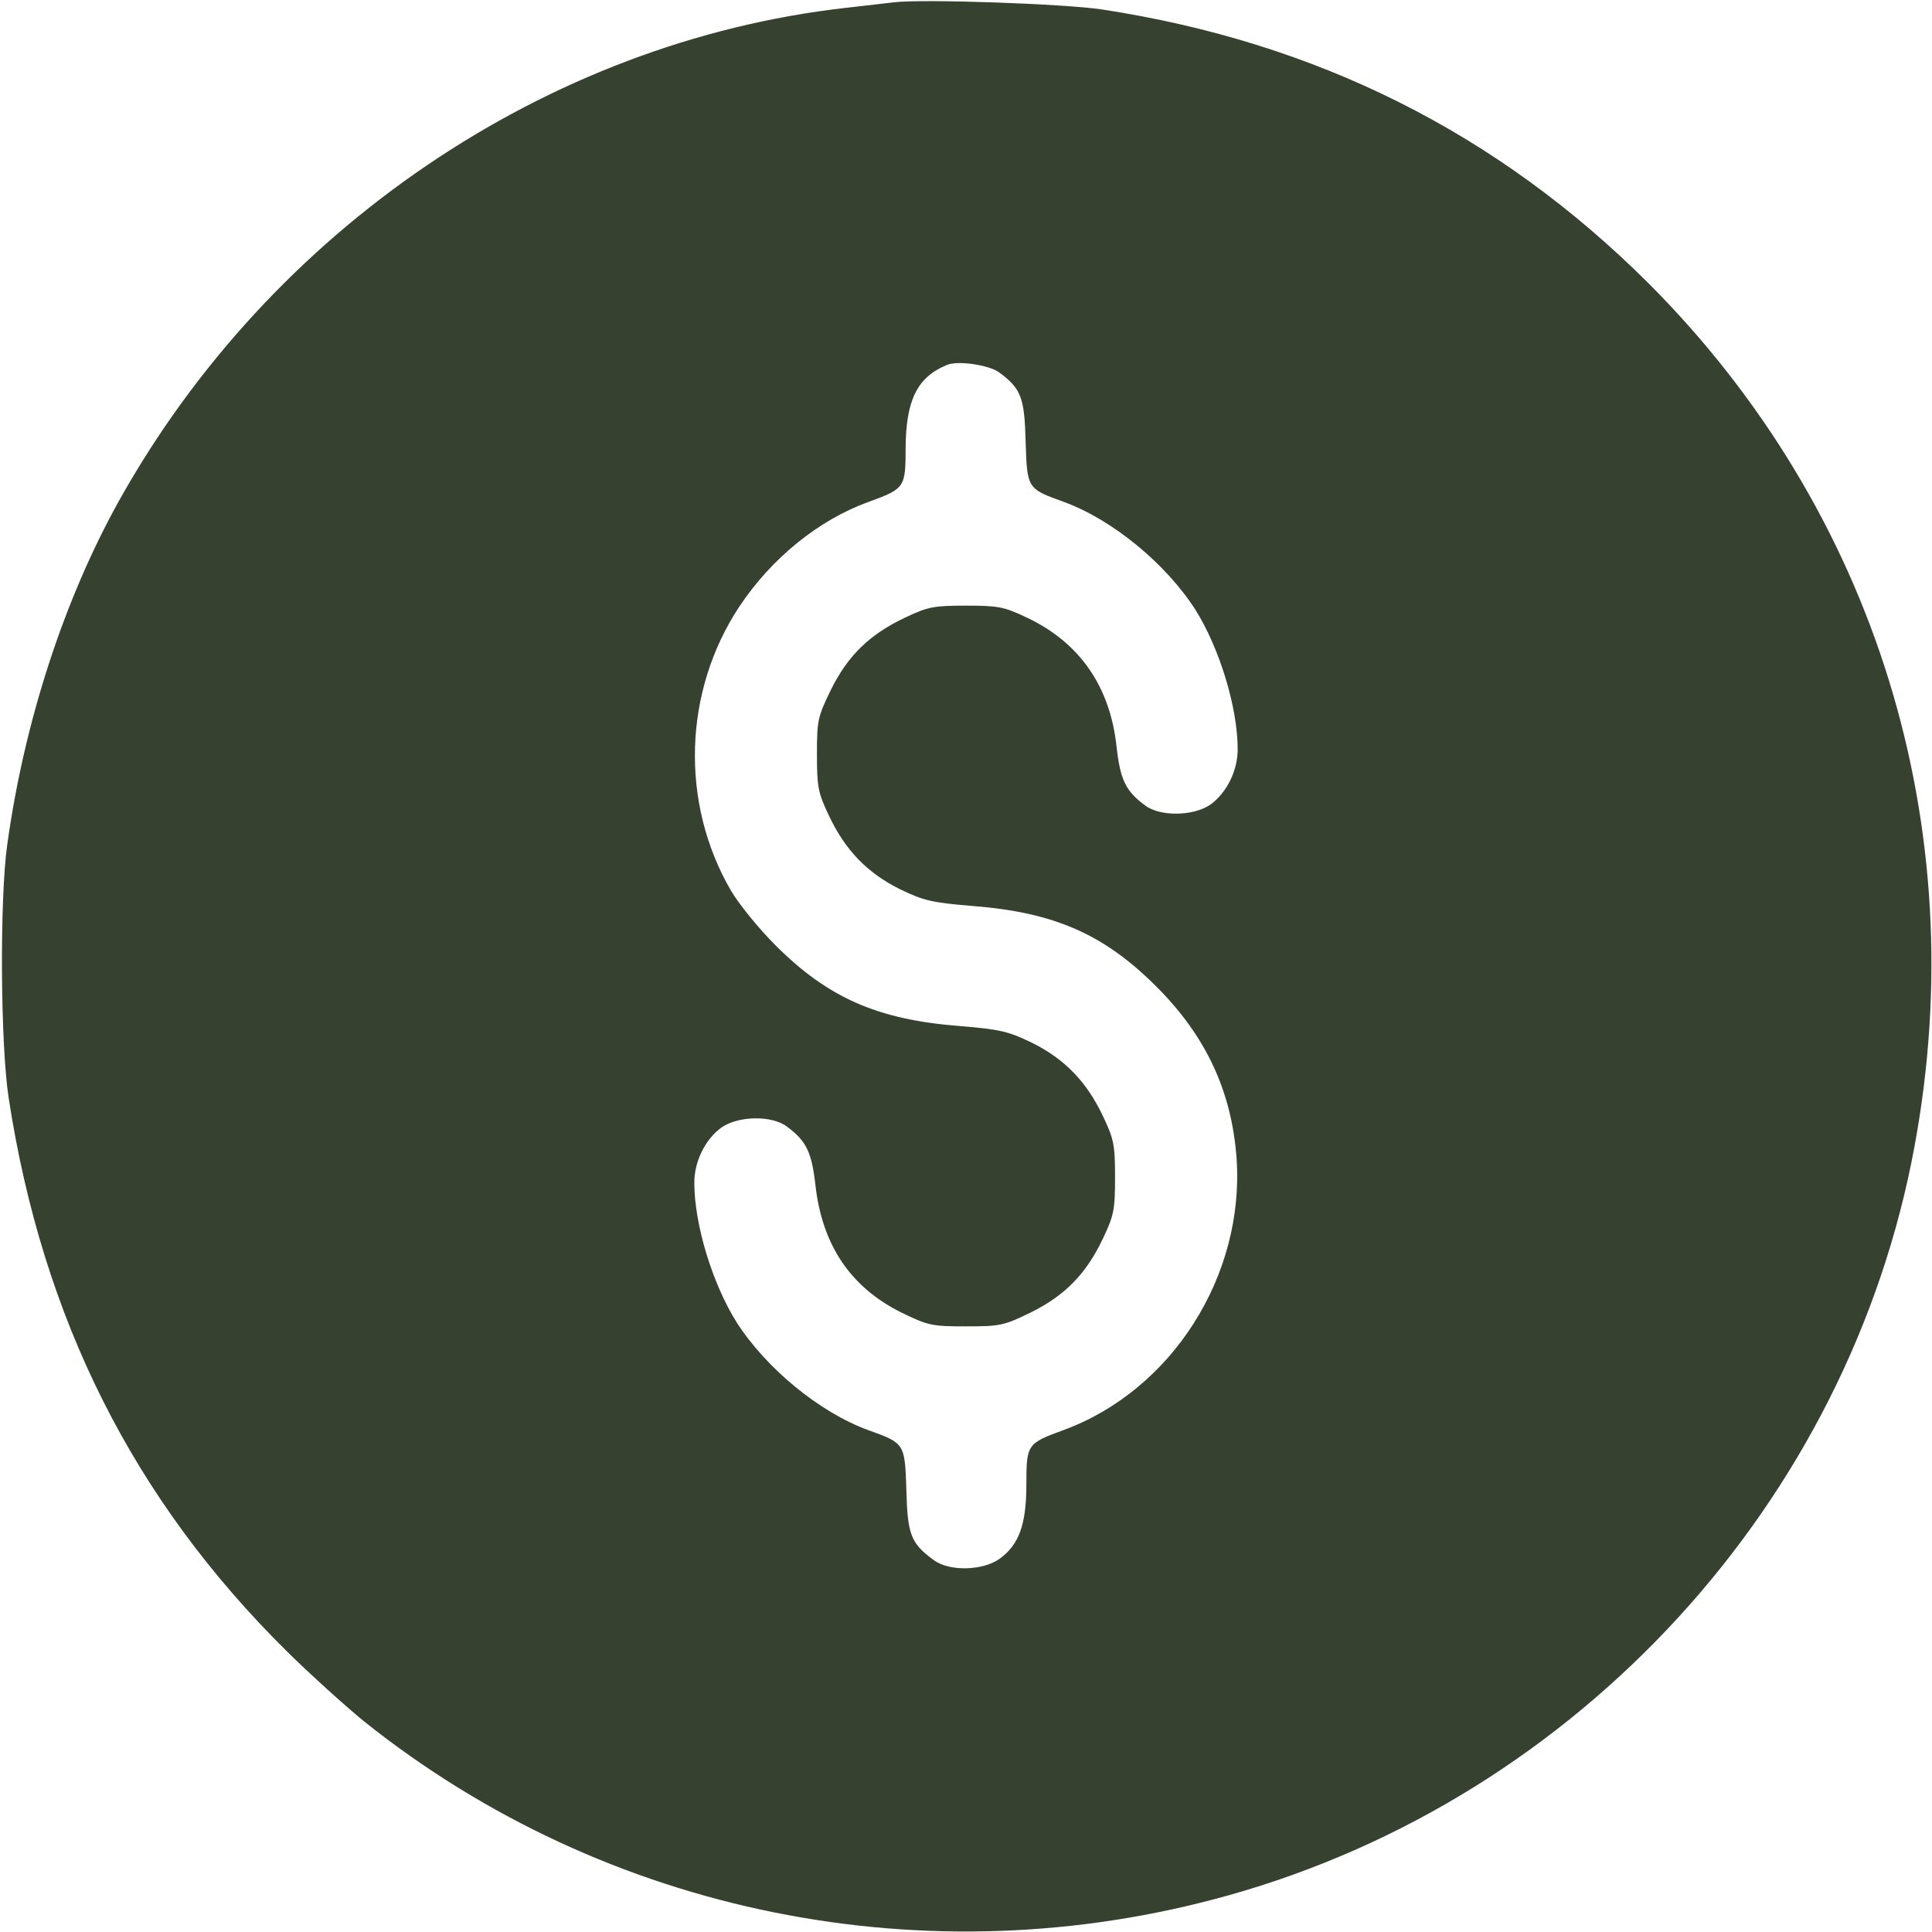 <?xml version="1.0" standalone="no"?>
<!DOCTYPE svg PUBLIC "-//W3C//DTD SVG 20010904//EN"
 "http://www.w3.org/TR/2001/REC-SVG-20010904/DTD/svg10.dtd">
<svg version="1.0" xmlns="http://www.w3.org/2000/svg"
 width="512pt" height="512pt" viewBox="0 0 512 512"
 preserveAspectRatio="xMidYMid meet">

<g transform="translate(0,512) scale(0.1,-0.1)"
fill="#36422F" stroke="none">
<path d="M2370 5114 c-19 -2 -78 -9 -130 -15 -791 -90 -1522 -586 -1924 -1305
-146 -262 -252 -587 -297 -914 -20 -143 -18 -527 4 -670 90 -586 331 -1065
738 -1467 63 -62 155 -145 204 -185 641 -512 1494 -684 2290 -461 929 260
1646 1043 1819 1987 156 845 -103 1682 -705 2285 -399 398 -879 639 -1449 726
-100 15 -472 28 -550 19z m278 -981 c58 -43 67 -66 70 -183 4 -125 4 -125 101
-160 129 -47 271 -164 349 -286 64 -102 112 -259 112 -370 0 -56 -29 -115 -72
-146 -44 -31 -134 -33 -174 -2 -51 38 -65 67 -75 155 -17 160 -98 276 -237
342 -61 29 -76 32 -162 32 -86 0 -101 -3 -162 -32 -93 -44 -151 -100 -196
-191 -35 -72 -37 -81 -37 -171 0 -87 3 -102 32 -163 43 -91 101 -151 187 -194
64 -31 85 -36 194 -45 217 -17 348 -75 487 -214 131 -131 199 -277 212 -454
22 -312 -172 -616 -459 -721 -96 -35 -98 -38 -98 -144 0 -107 -20 -160 -71
-197 -45 -32 -134 -34 -175 -3 -60 44 -69 67 -72 184 -4 125 -4 125 -101 160
-129 47 -271 164 -349 286 -64 102 -112 259 -112 370 0 56 29 115 72 146 44
31 134 33 174 2 51 -38 65 -67 75 -155 18 -159 93 -270 227 -337 72 -35 81
-37 172 -37 91 0 100 2 172 37 91 45 147 103 191 196 29 61 32 76 32 162 0 86
-3 101 -32 162 -43 91 -101 151 -187 194 -64 31 -85 36 -194 45 -217 17 -348
75 -487 214 -44 44 -97 109 -118 145 -135 232 -126 528 22 752 85 128 210 230
343 278 96 35 98 38 98 144 1 126 31 187 110 219 28 12 111 0 138 -20z"/>
</g>
</svg>
